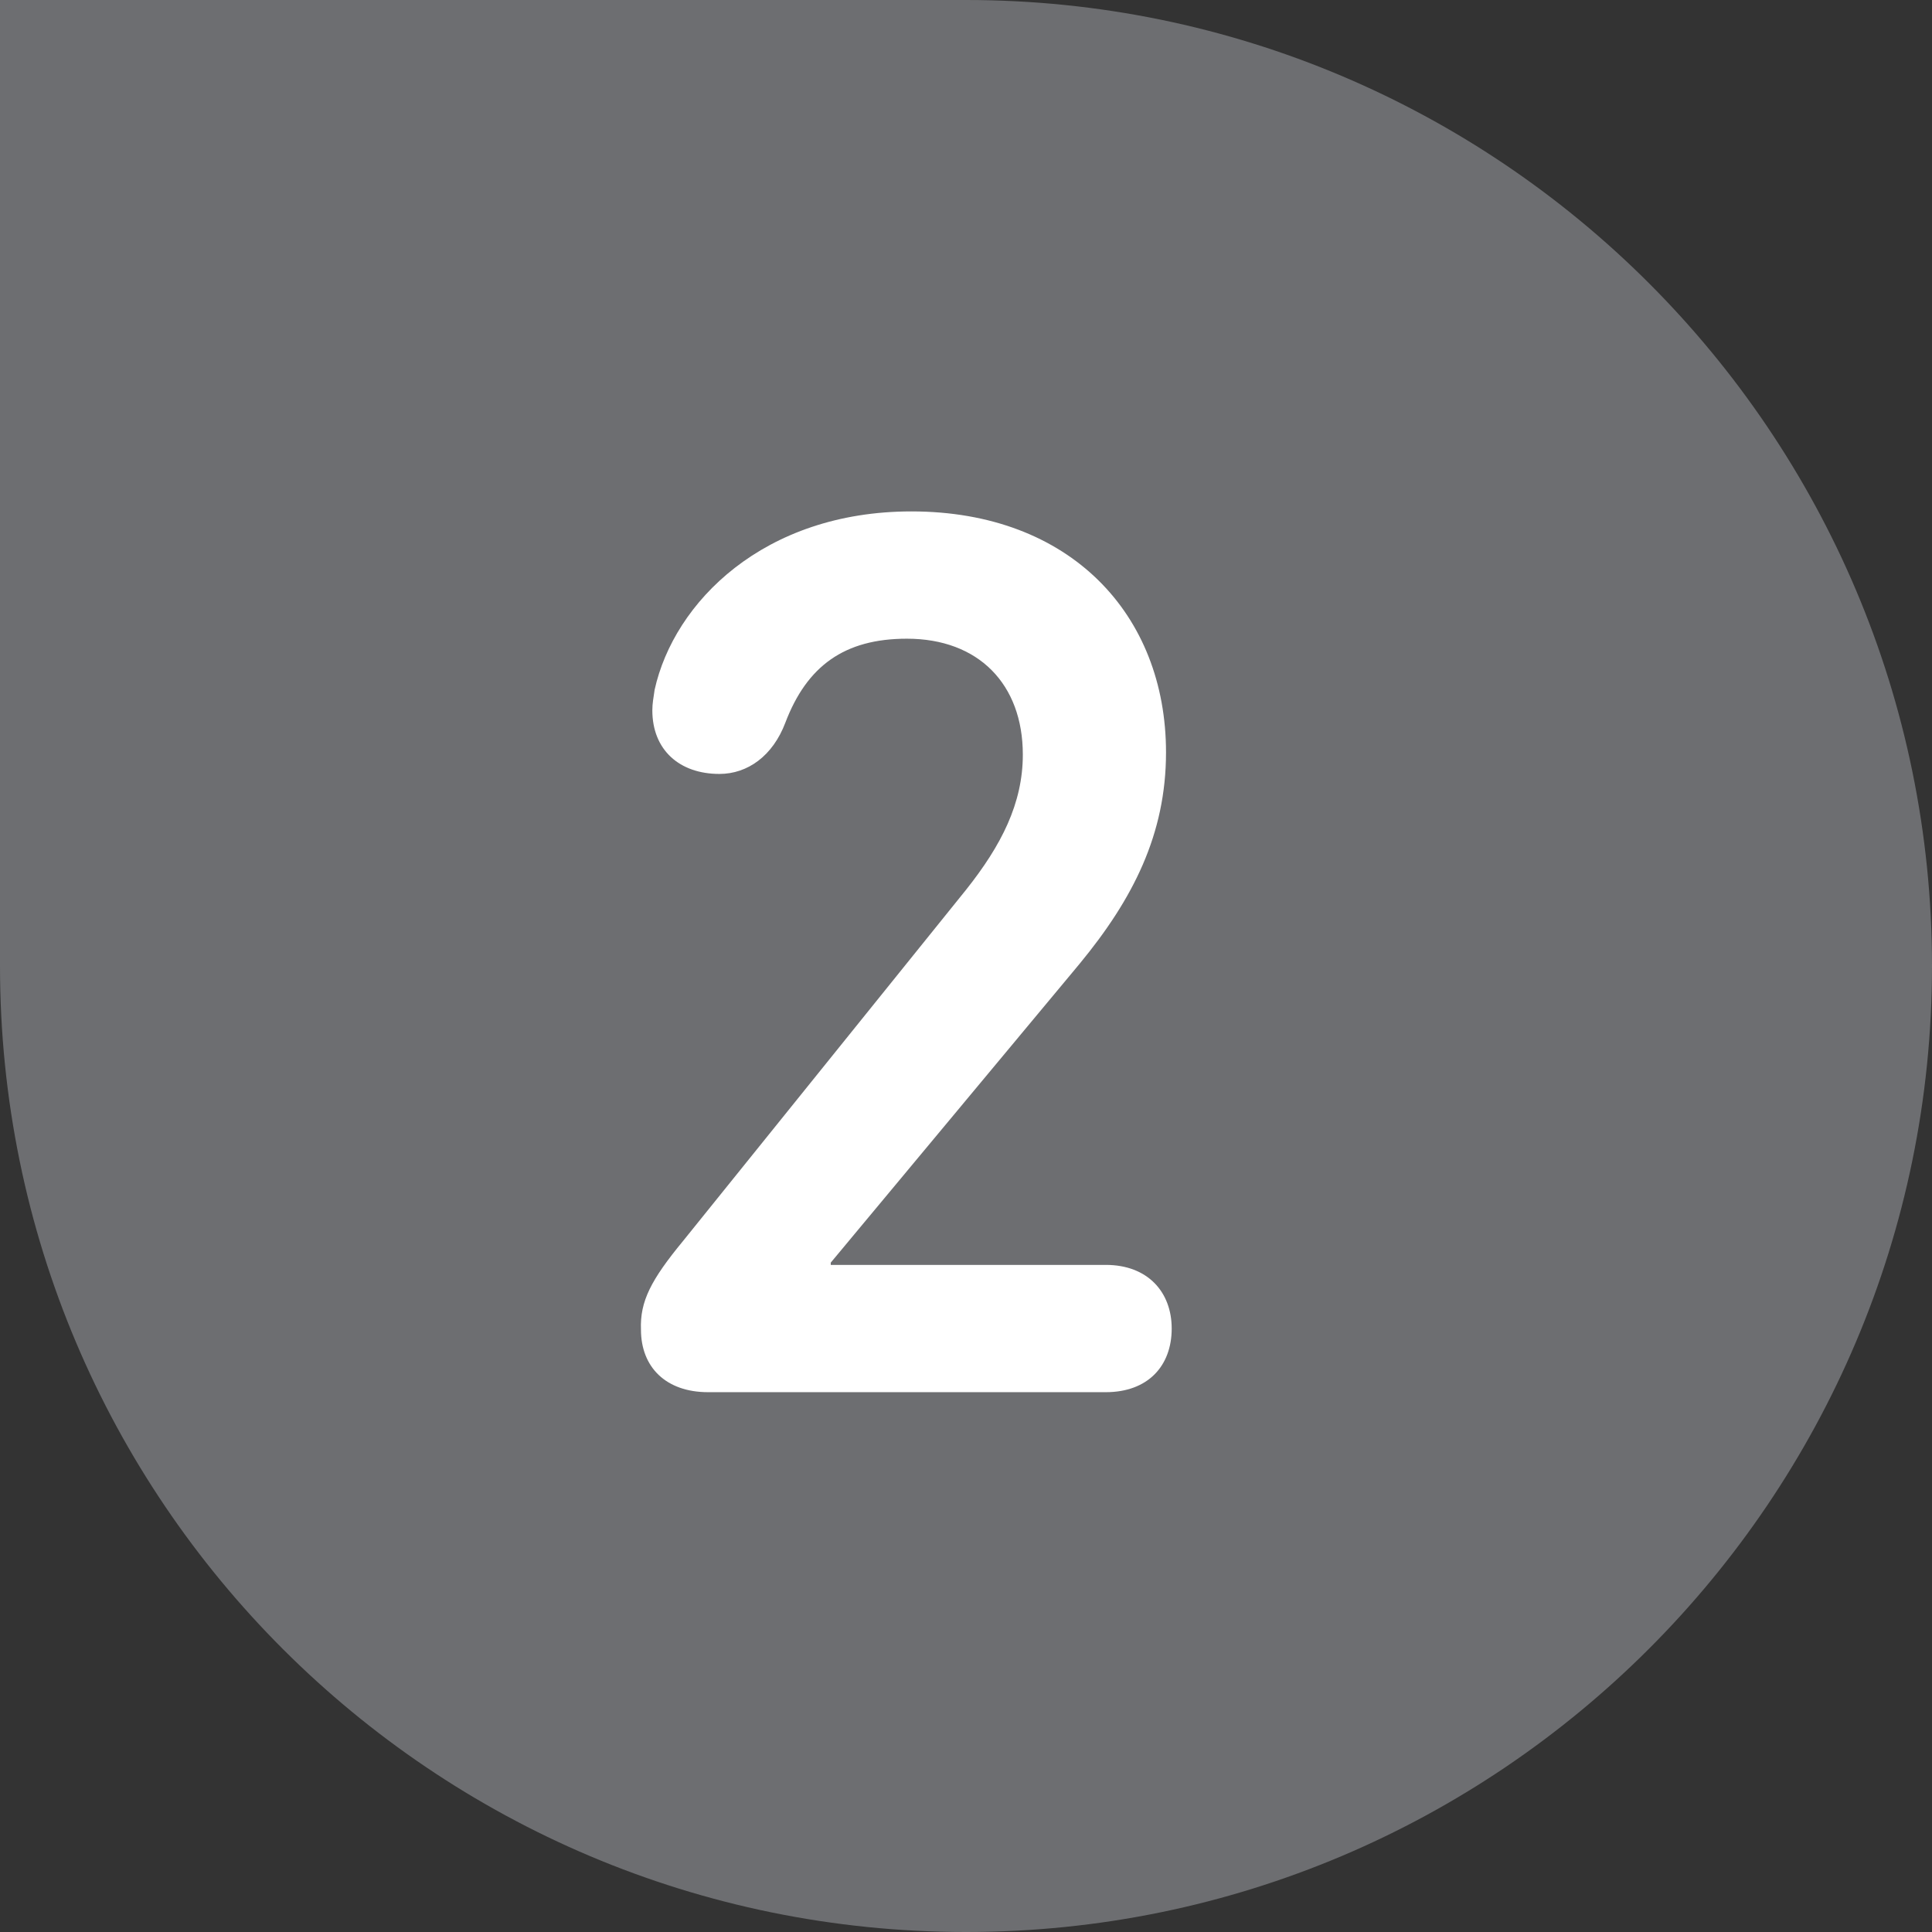 <?xml version="1.0" encoding="utf-8"?>
<!-- Generator: Adobe Illustrator 23.0.3, SVG Export Plug-In . SVG Version: 6.00 Build 0)  -->
<svg version="1.1" id="Layer_1" xmlns="http://www.w3.org/2000/svg" xmlns:xlink="http://www.w3.org/1999/xlink" x="0px" y="0px"
	 viewBox="0 0 170 170" style="enable-background:new 0 0 170 170;" xml:space="preserve">
<rect x="0" y="0" width="170" height="170" fill="#333333" stroke="none"/>
<style type="text/css">
	.st0{fill:#6D6E71;}
	.st1{fill:#FFFFFF;}
</style>
<path class="st0" d="M0,0v85c0,47,38.1,85,85,85s85-38.1,85-85S131.9,0,85,0H0z"/>
<g>
	<path class="st1" d="M60.1,109.2L85,78.3c3.1-3.9,5-7.6,5-11.9c0-6.2-3.9-10.2-10.2-10.2c-5.5,0-8.8,2.4-10.7,7.4
		c-1.1,2.9-3.3,4.5-5.8,4.5c-3.5,0-5.9-2.1-5.9-5.6c0-0.6,0.1-1.1,0.2-1.8C59.3,53,67.2,45,80.2,45c14,0,22.4,9.1,22.4,21.2
		c0,7.2-2.9,12.9-7.6,18.6l-21.9,26.3v0.2h24.2c3.7,0,5.8,2.4,5.8,5.6c0,3.3-2.1,5.6-5.8,5.6H62.3c-3.7,0-5.9-2.2-5.9-5.5
		C56.3,114.5,57.3,112.6,60.1,109.2z"/>
</g>
</svg>
